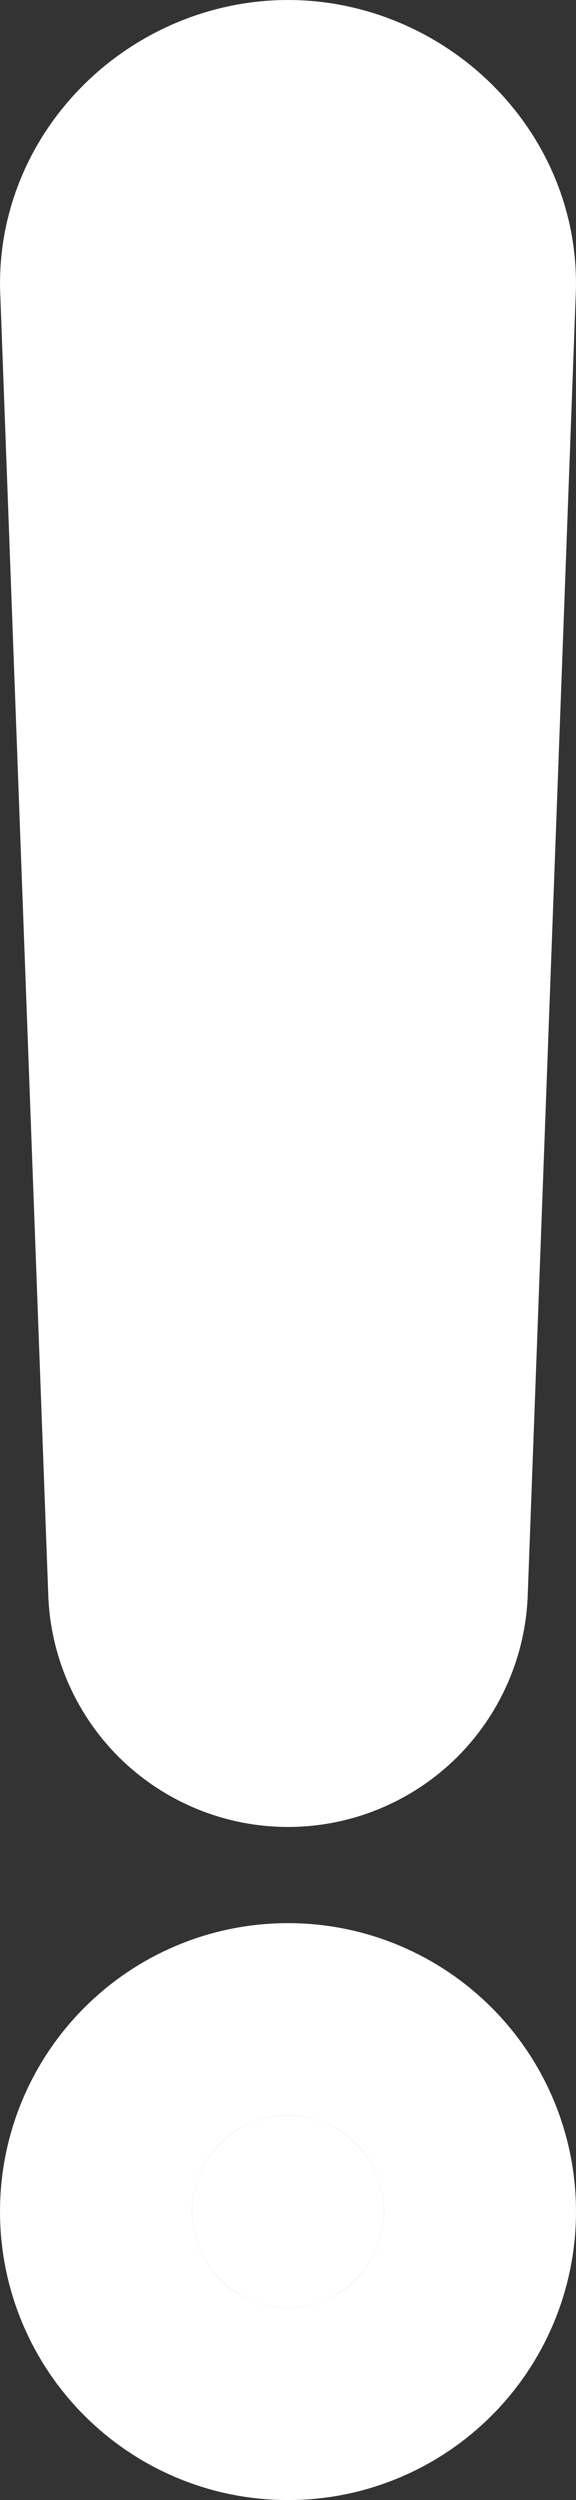 <svg width="6" height="26" viewBox="0 0 6 26" fill="none" xmlns="http://www.w3.org/2000/svg">
  <rect x="0" y="0" width="6" height="26" fill="#333333" stroke="none"/>
  <path d="M3 2C3.54 2 4.034 2.46 3.998 3L3.499 16.5C3.499 16.633 3.446 16.76 3.353 16.854C3.259 16.947 3.132 17 3 17C2.868 17 2.741 16.947 2.647 16.854C2.554 16.76 2.501 16.633 2.501 16.5L2.002 3C1.966 2.46 2.46 2 3 2Z" stroke="white" stroke-width="4" stroke-linecap="round" stroke-linejoin="round" />
  <path d="M3 24C2.448 24 2 23.552 2 23C2 22.448 2.448 22 3 22C3.552 22 4 22.448 4 23C4 23.552 3.552 24 3 24Z" fill="white" stroke="white" stroke-width="4" stroke-linecap="round" stroke-linejoin="round" />
</svg>